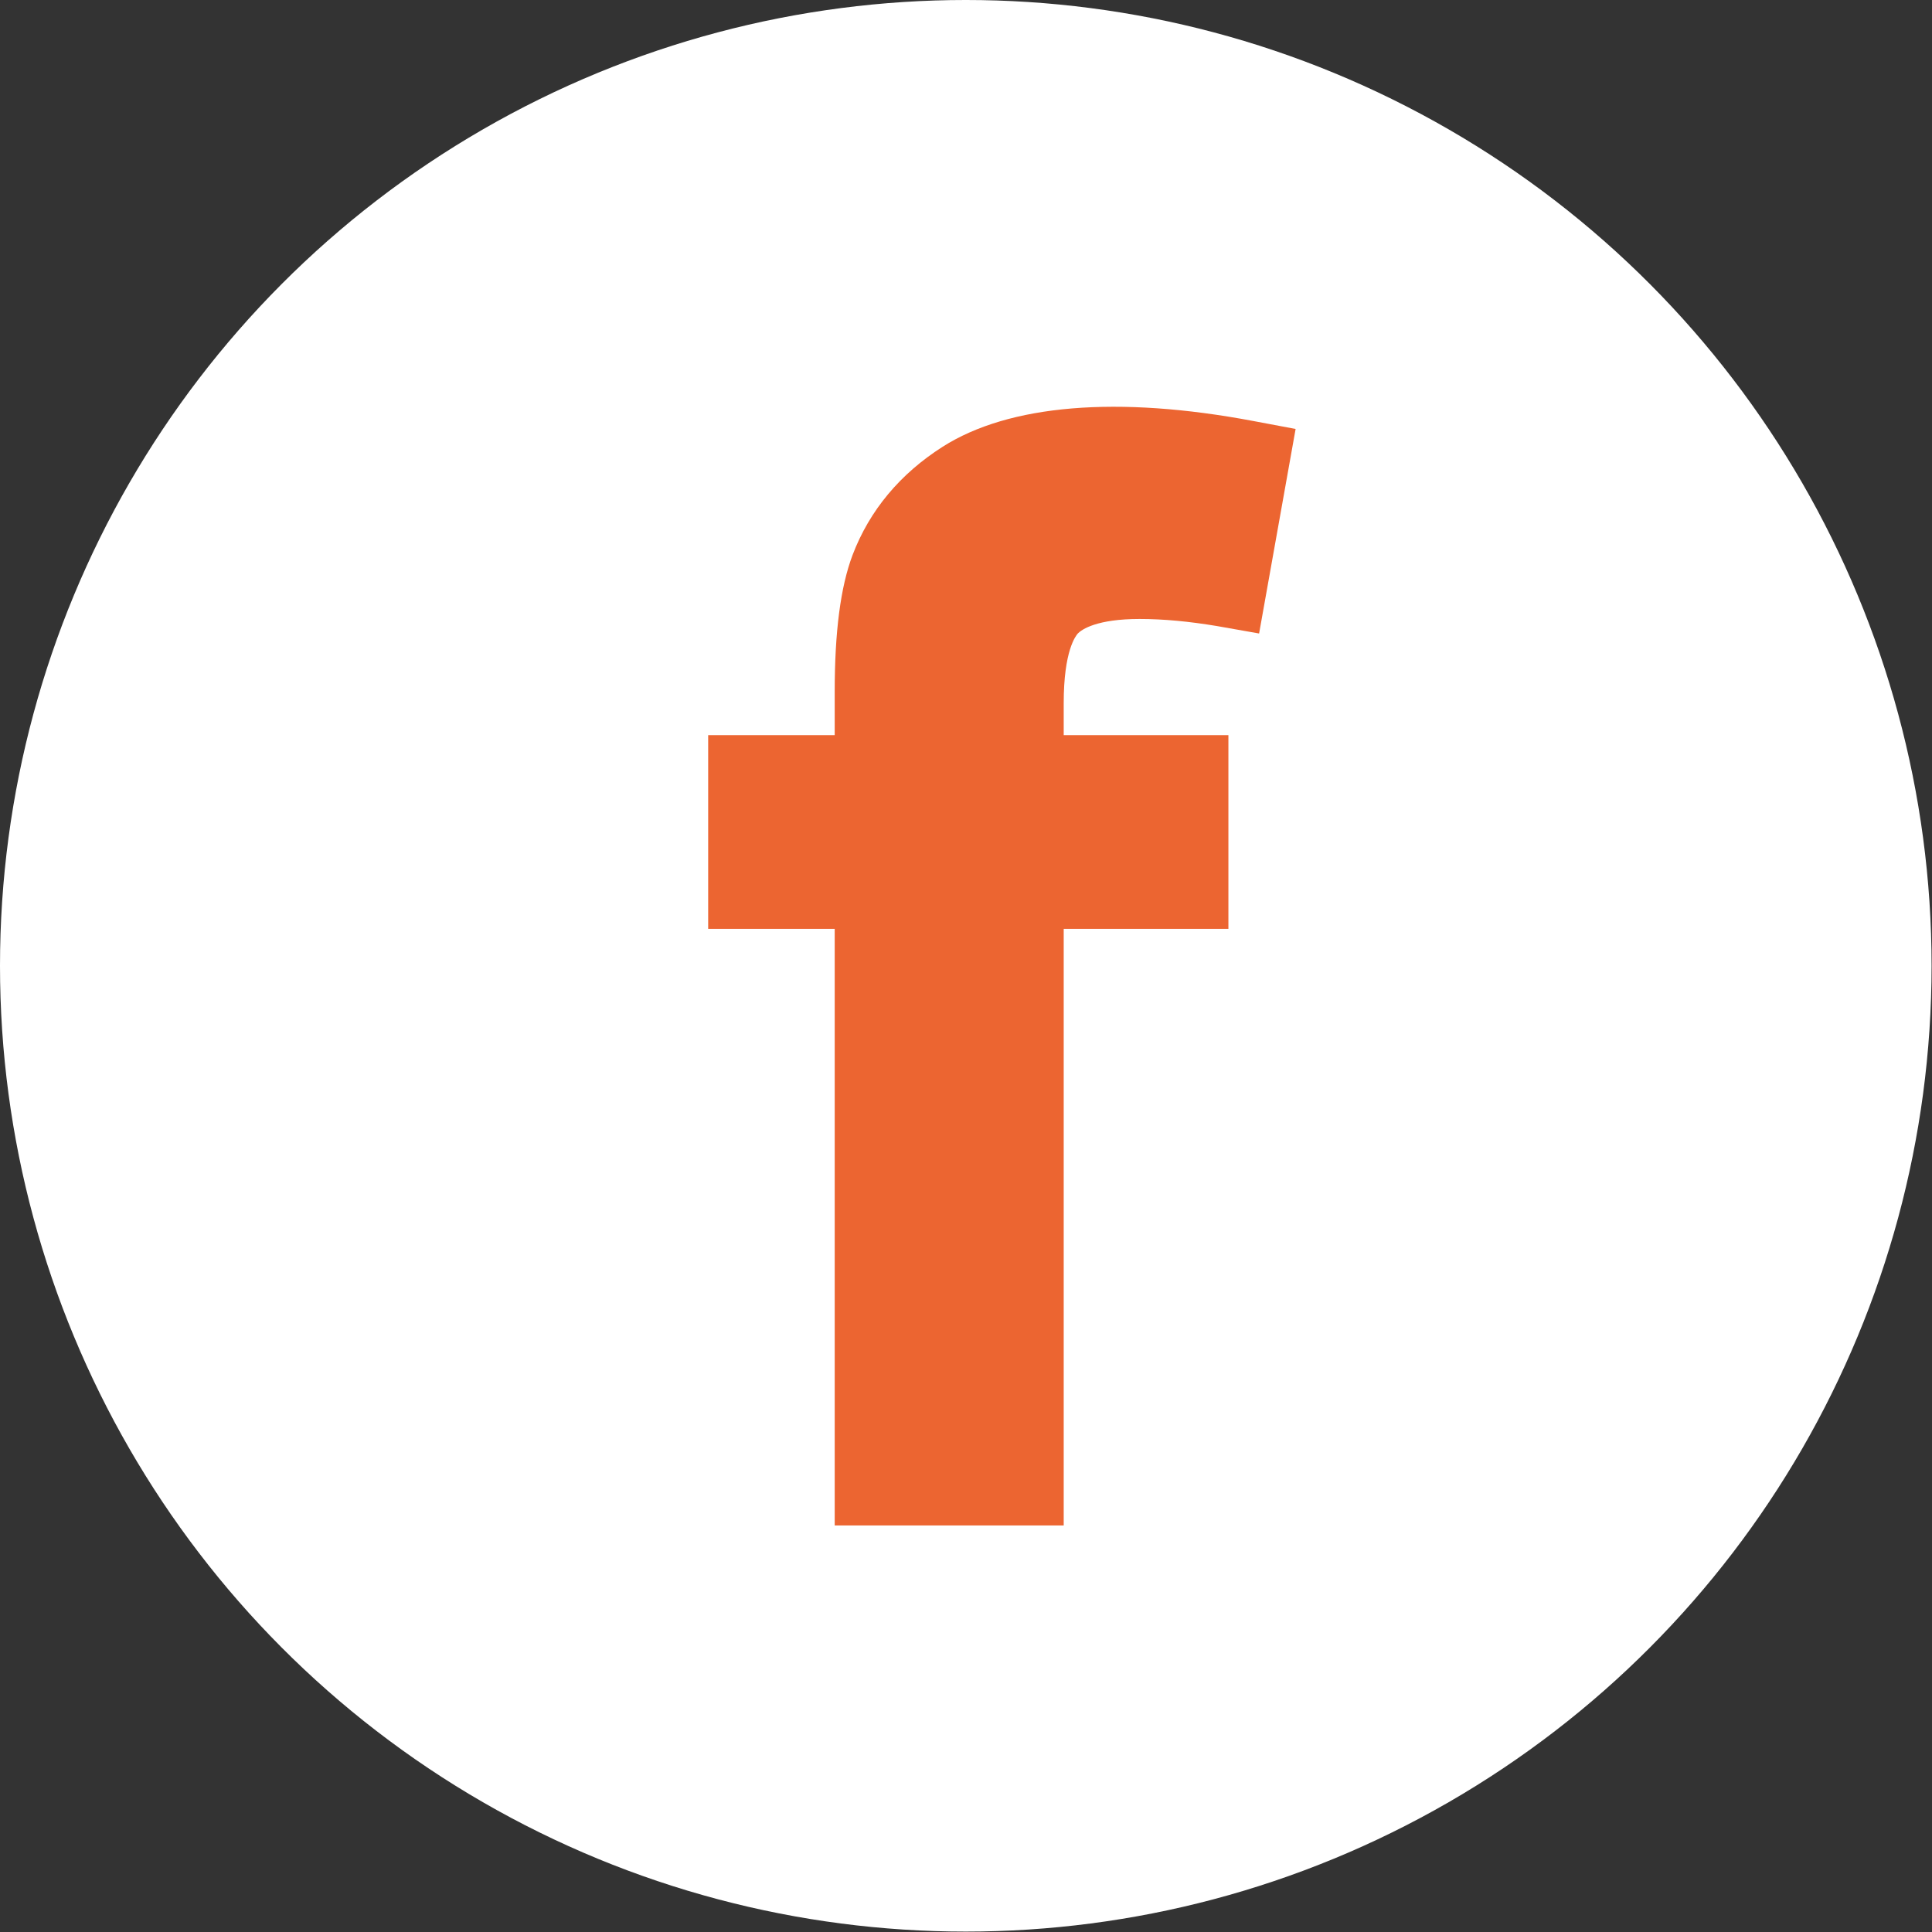 <?xml version="1.0" encoding="UTF-8"?><svg id="_層_2" xmlns="http://www.w3.org/2000/svg" viewBox="0 0 46.57 46.57"><rect x="0" y="0" width="46.57" height="46.57" fill="#333333" stroke="none"/><defs><style>.cls-1{fill:#fff;}.cls-2{fill:#ec6531;}</style></defs><g id="_層_1-2"><circle class="cls-1" cx="23.28" cy="23.28" r="23.28"/><path class="cls-2" d="M25.98,15.27c.1-.1,.46-.35,1.49-.35,.58,0,1.2,.06,1.86,.17l1.02,.18,.88-4.93-1.01-.19c-3.28-.62-5.9-.4-7.5,.62-1.02,.65-1.76,1.53-2.17,2.61-.29,.77-.43,1.85-.43,3.3v1.04h-3.05v4.67h3.05v14.38h5.52v-14.38h3.97v-4.67h-3.97v-.77c0-1.27,.29-1.62,.34-1.68Z"/></g></svg>